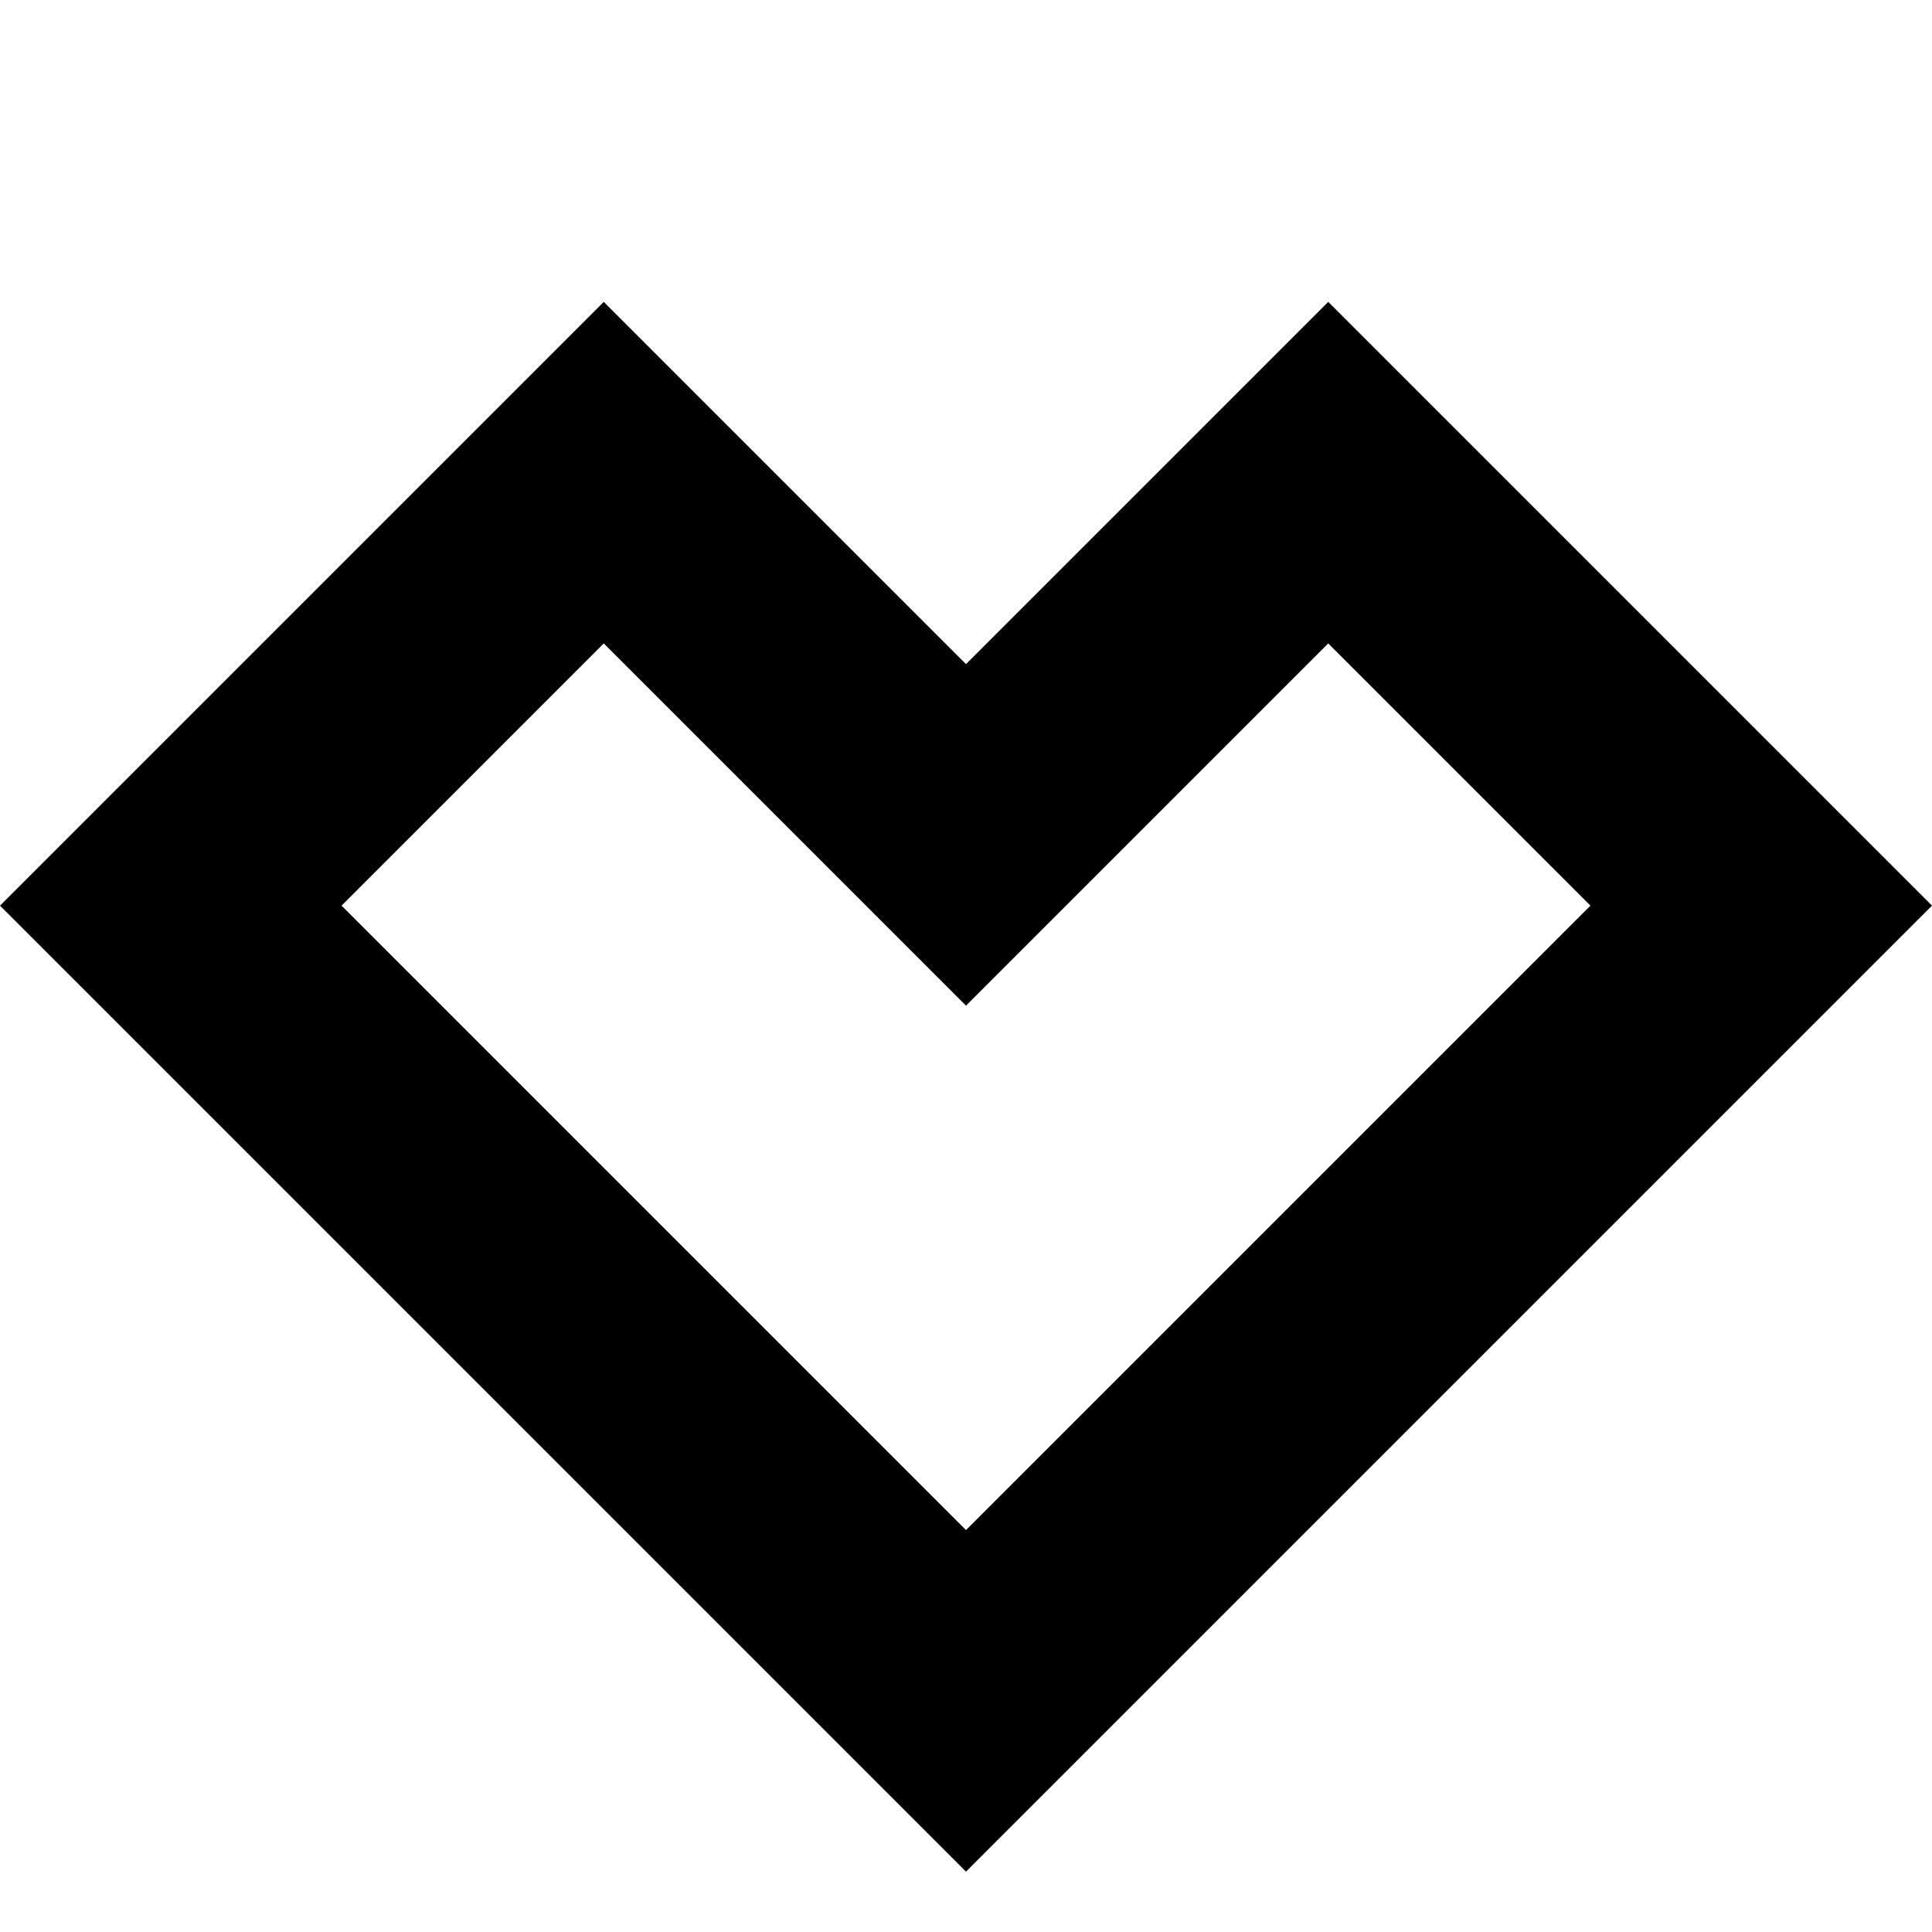 <svg xmlns="http://www.w3.org/2000/svg" viewBox="0 0 512 512"><path d="M352 80l-96 96-96-96-160 160 256 256 256-256-160-160zm-261.49 160l69.49-69.49 96 96 96-96 69.49 69.49-165.49 165.49-165.49-165.49z"/></svg>